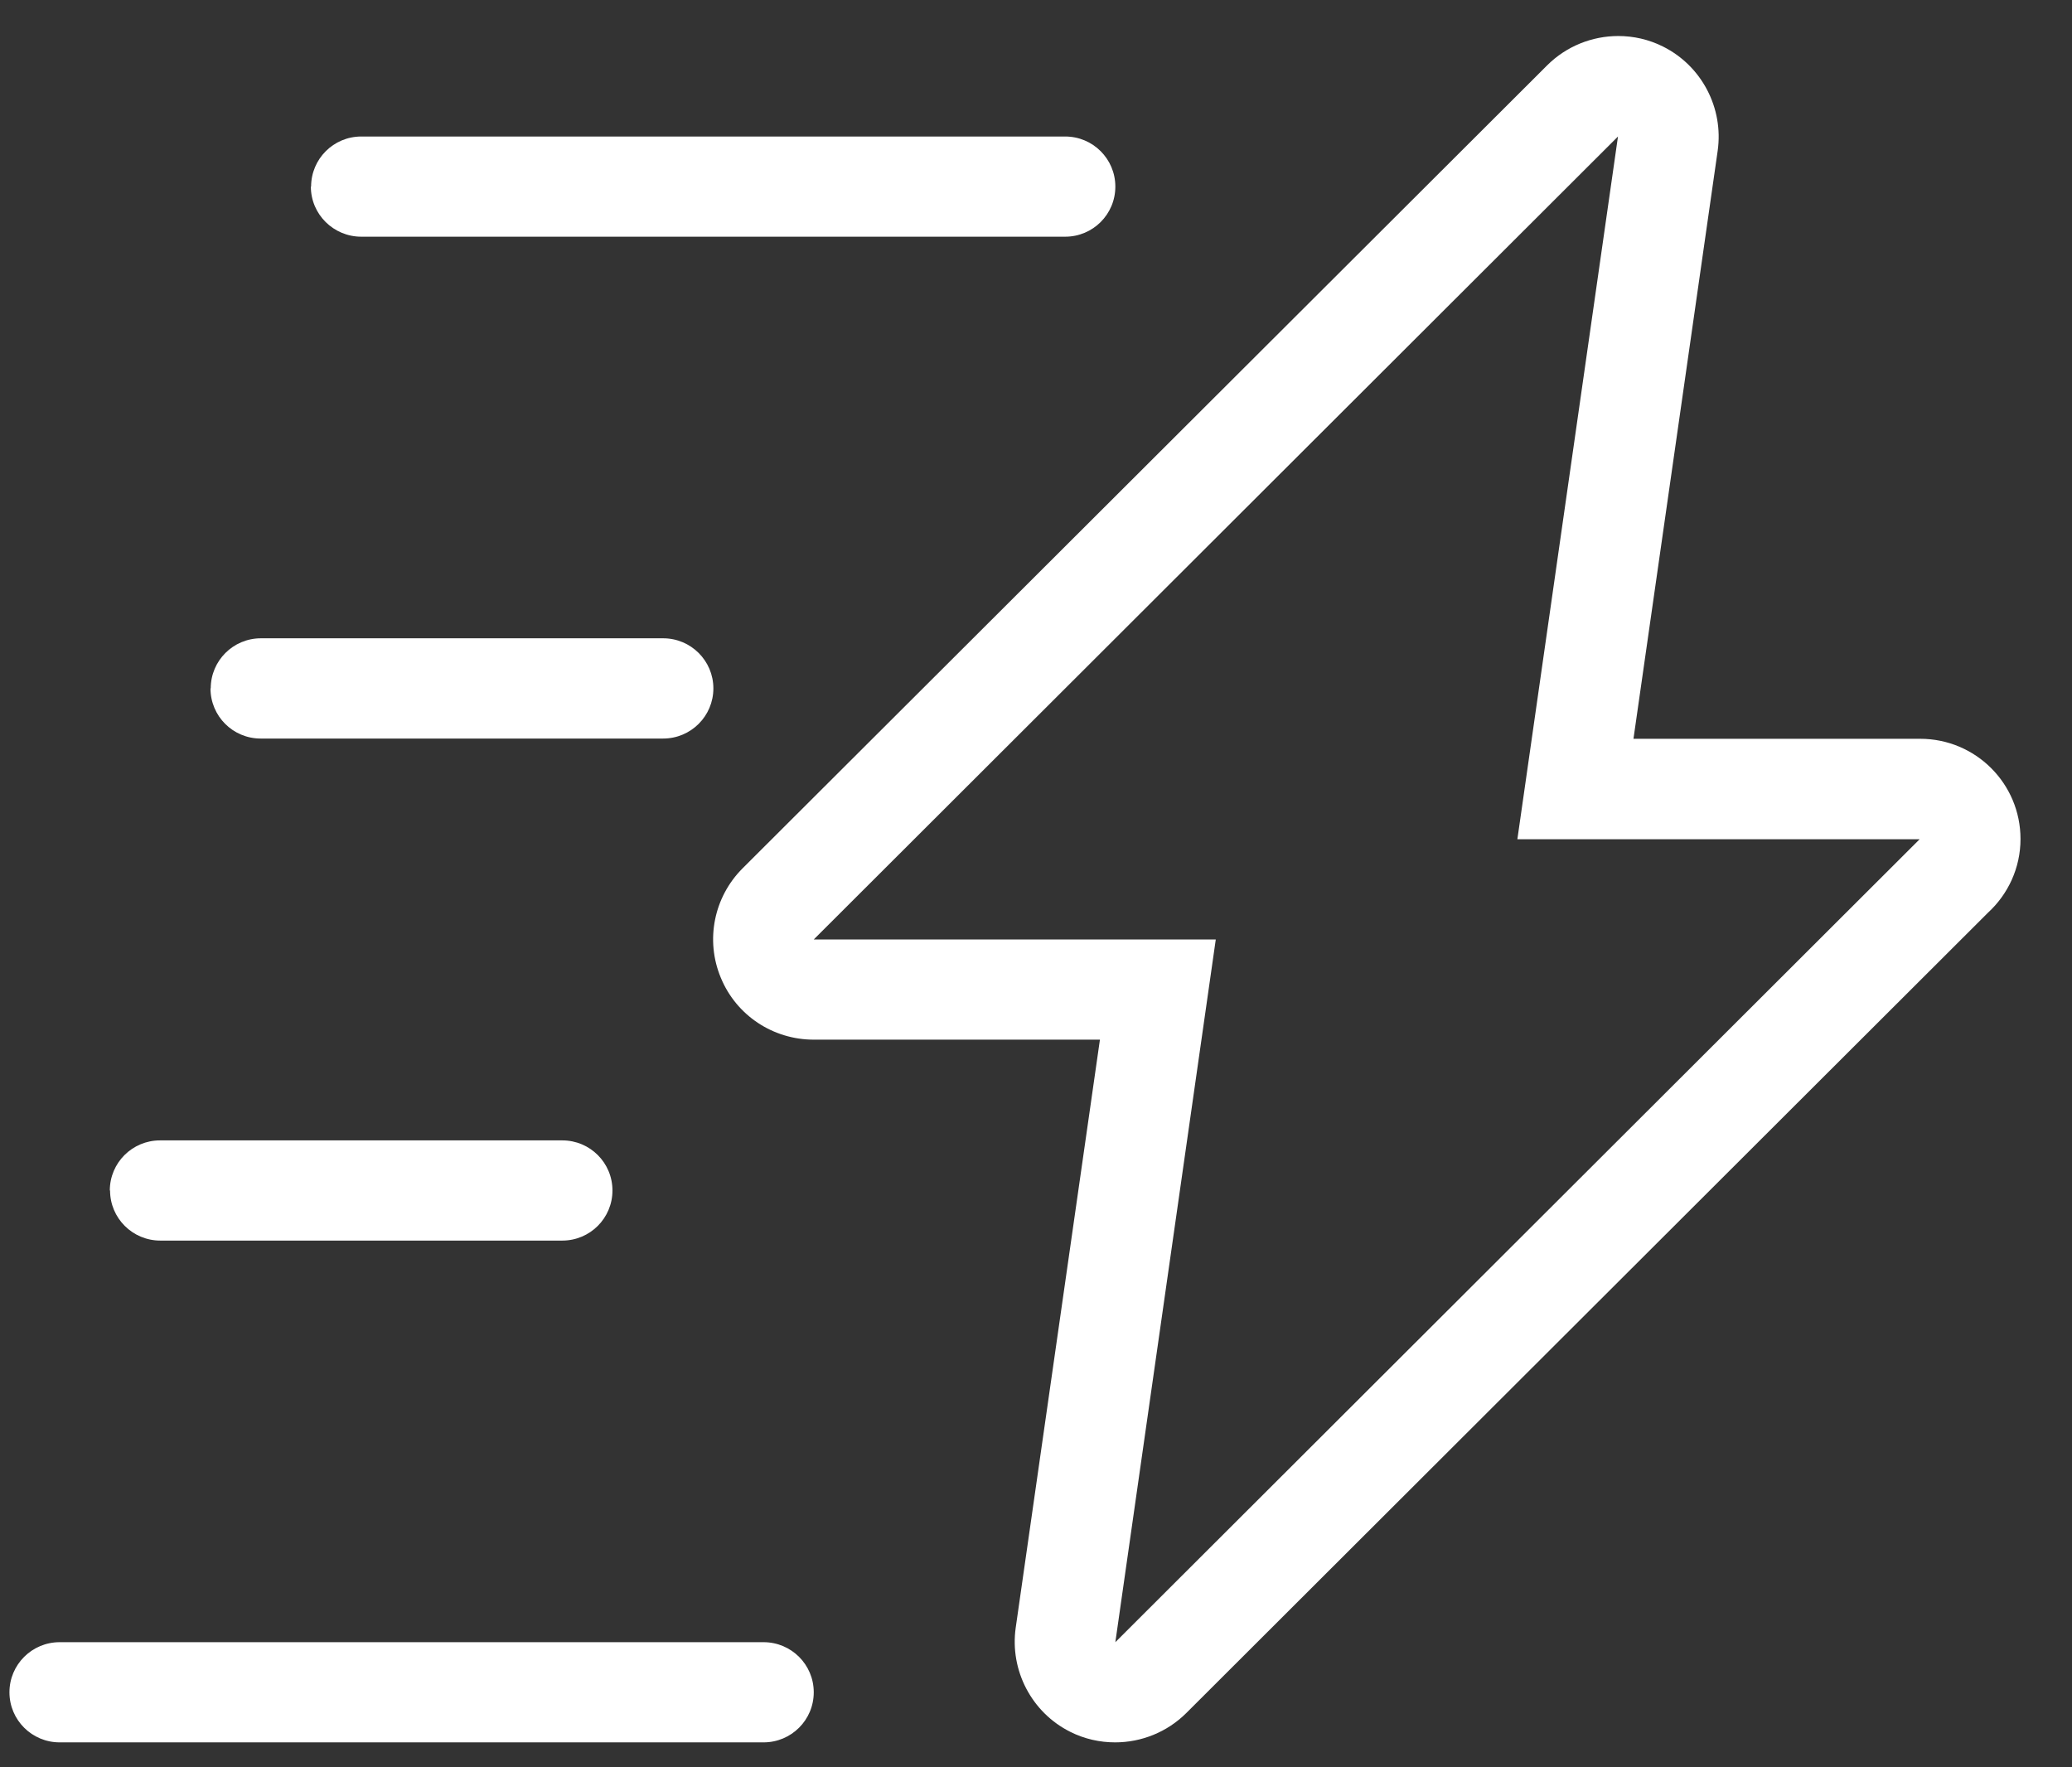 <?xml version="1.0" encoding="UTF-8"?> <svg xmlns="http://www.w3.org/2000/svg" width="34" height="29" viewBox="0 0 34 29" fill="none"><rect x="0" y="0" width="34" height="29" fill="#333333" stroke="none"/><g clip-path="url(#clip0_0_1686)"><path d="M31.508 12.123H26.804L28.186 2.473C28.285 1.773 27.924 1.082 27.291 0.765C27.057 0.647 26.804 0.591 26.555 0.591C26.127 0.591 25.703 0.757 25.386 1.074L12.185 14.249C11.714 14.72 11.571 15.428 11.828 16.044C12.082 16.661 12.684 17.06 13.353 17.06H18.049L16.667 26.71C16.568 27.409 16.928 28.101 17.562 28.418C17.796 28.536 18.049 28.591 18.299 28.591C18.726 28.591 19.15 28.425 19.467 28.109L32.621 14.977C32.949 14.676 33.155 14.245 33.155 13.767C33.155 12.858 32.419 12.123 31.508 12.123ZM18.302 26.947L19.95 15.416H13.353L26.55 2.24L24.899 13.771H31.5L18.302 26.947ZM13.353 27.769C13.353 28.224 12.985 28.591 12.529 28.591H0.979C0.524 28.591 0.155 28.224 0.155 27.769C0.155 27.315 0.524 26.947 0.979 26.947H12.529C12.985 26.947 13.353 27.315 13.353 27.769ZM1.802 19.535C1.802 19.08 2.171 18.713 2.626 18.713H9.227C9.682 18.713 10.05 19.08 10.05 19.535C10.05 19.989 9.682 20.357 9.227 20.357H2.63C2.175 20.357 1.806 19.989 1.806 19.535H1.802ZM5.105 3.062C5.105 2.608 5.473 2.24 5.928 2.24H17.479C17.934 2.24 18.302 2.608 18.302 3.062C18.302 3.517 17.934 3.884 17.479 3.884H5.928C5.473 3.884 5.101 3.517 5.101 3.062H5.105ZM3.458 11.296C3.458 10.842 3.826 10.474 4.281 10.474H10.882C11.337 10.474 11.706 10.842 11.706 11.296C11.706 11.751 11.337 12.119 10.882 12.119H4.277C3.822 12.119 3.454 11.751 3.454 11.296H3.458Z" fill="white"></path></g><defs><clipPath id="clip0_0_1686"><rect width="33" height="28" fill="white" transform="translate(0.155 0.591)"></rect></clipPath></defs></svg> 